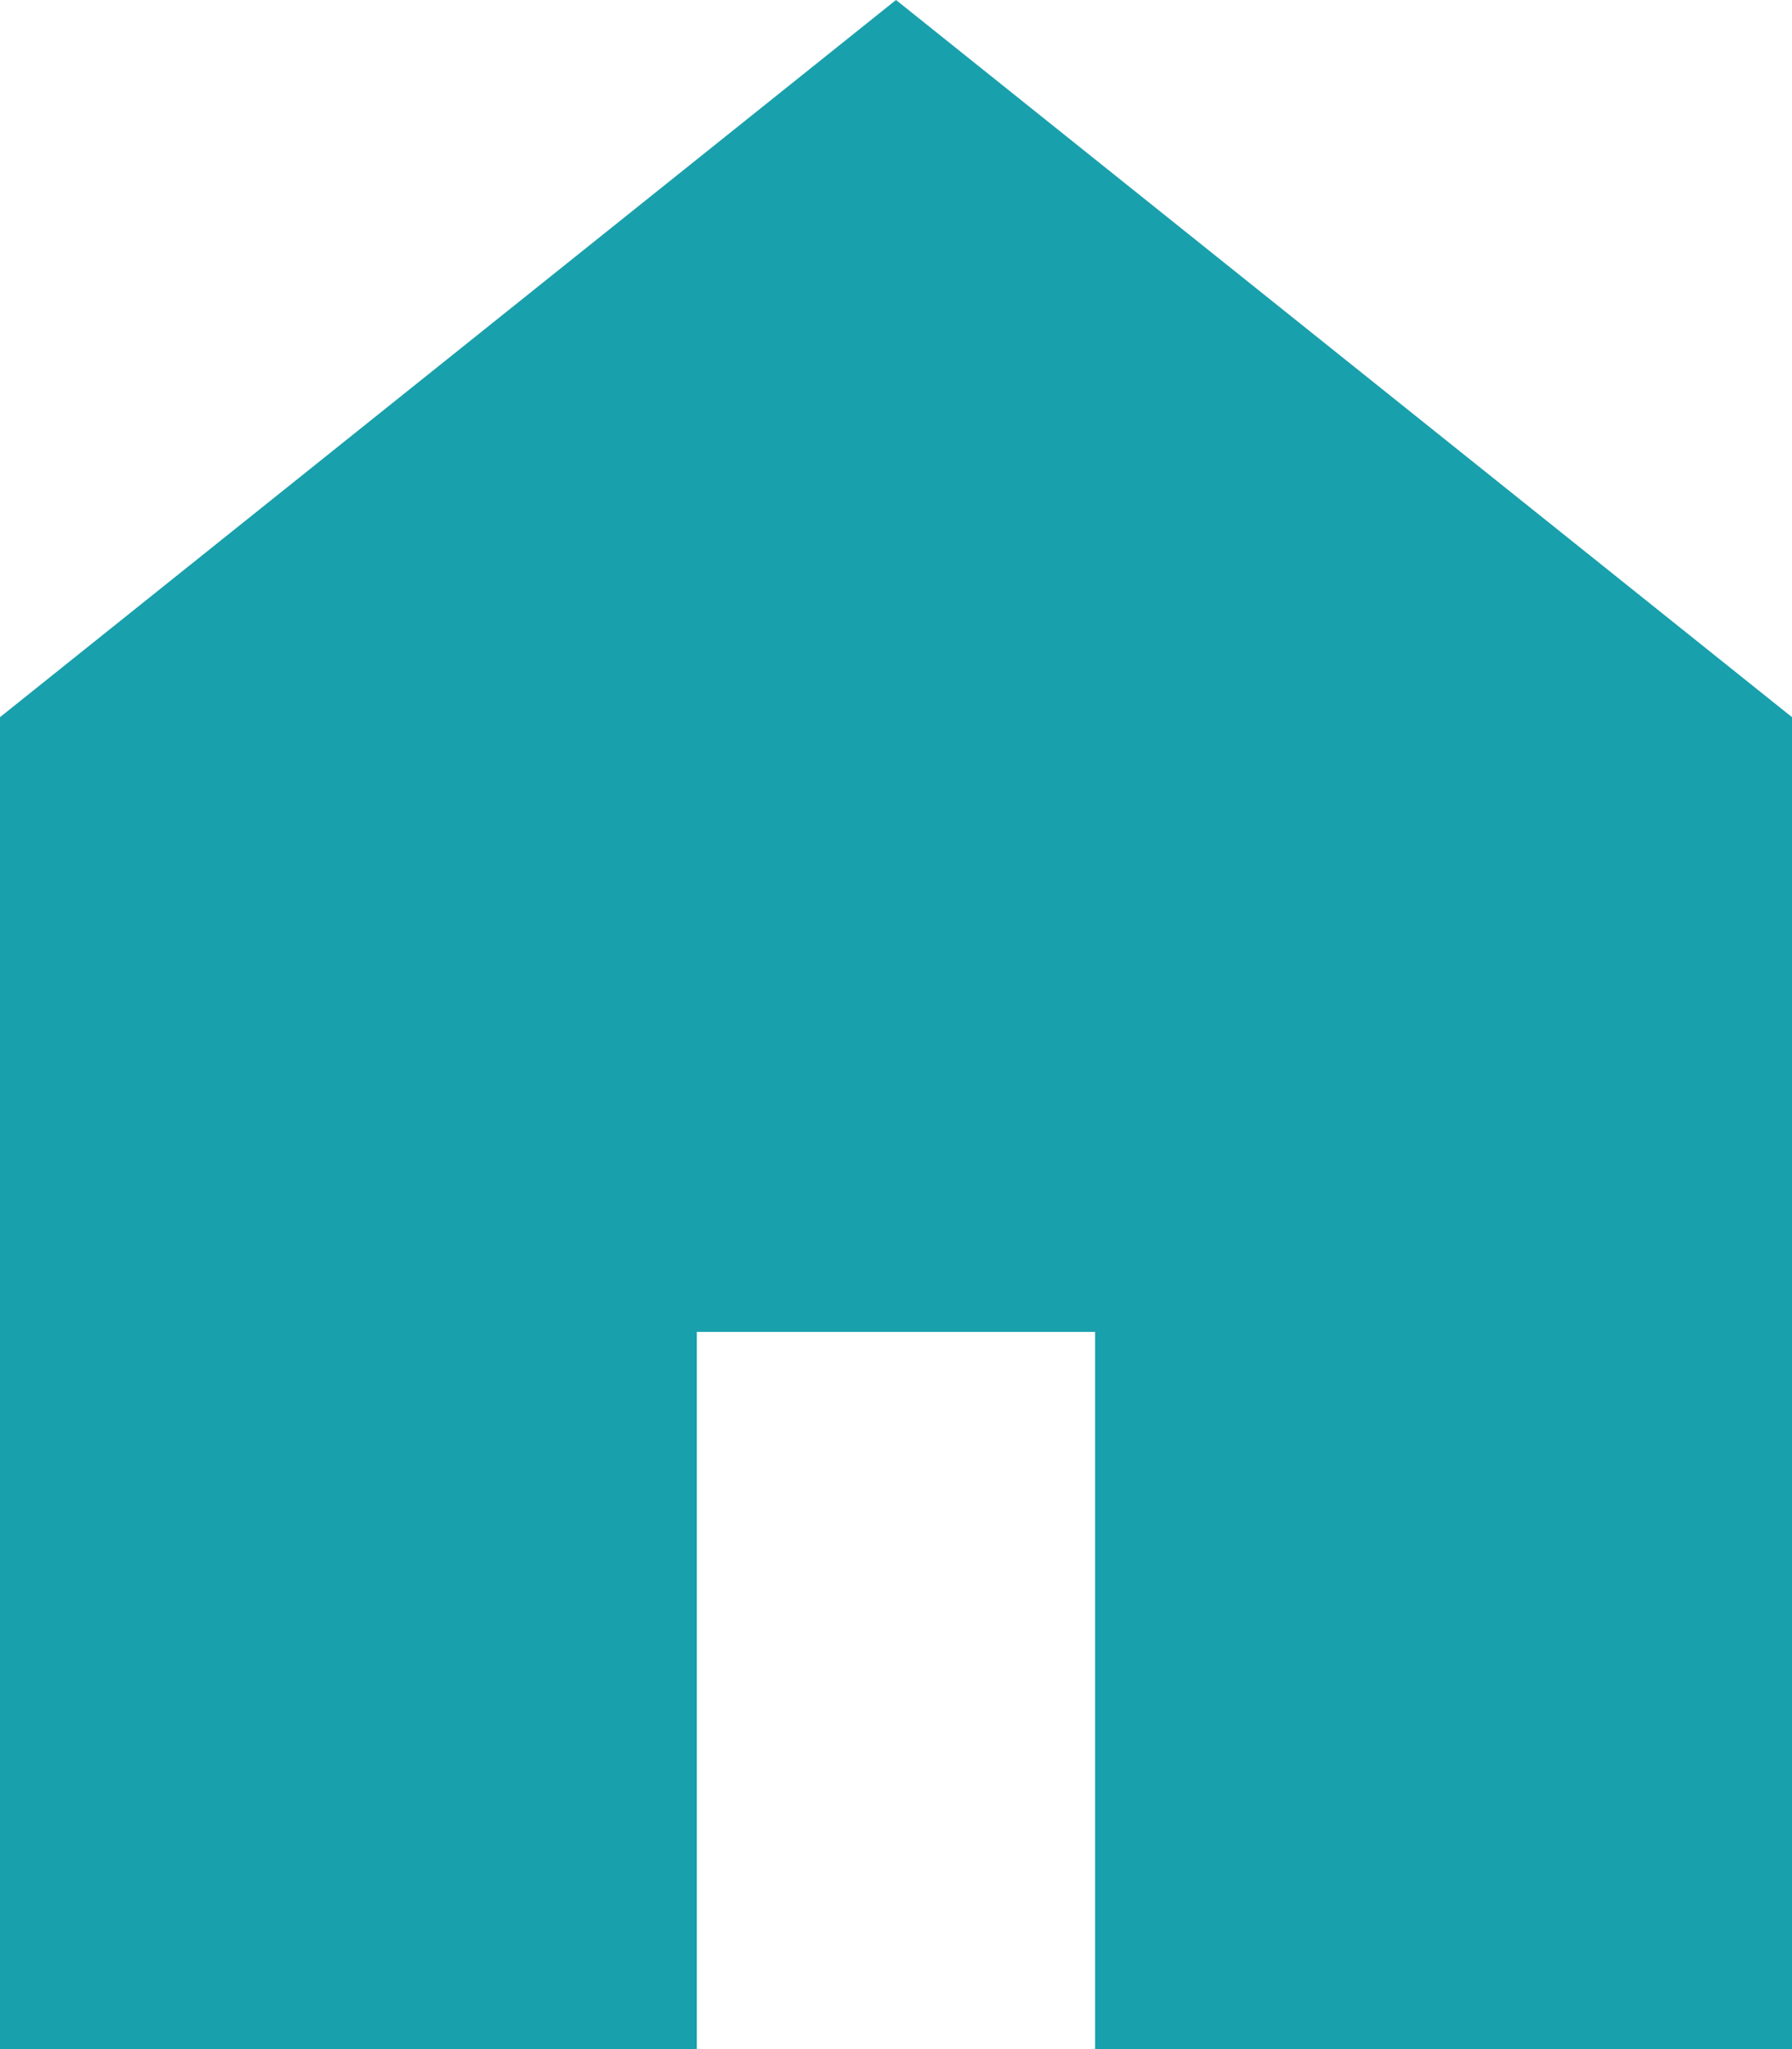 <svg 
 xmlns="http://www.w3.org/2000/svg"
 xmlns:xlink="http://www.w3.org/1999/xlink"
 width="14px" height="16px">
<path fill-rule="evenodd"  fill="rgb(24, 160, 172)"
 d="M7.000,-0.000 L0.000,5.600 L0.000,16.000 L5.444,16.000 L5.444,10.400 L8.555,10.400 L8.555,16.000 L14.000,16.000 L14.000,5.600 L7.000,-0.000 L7.000,-0.000 Z"/>
</svg>
